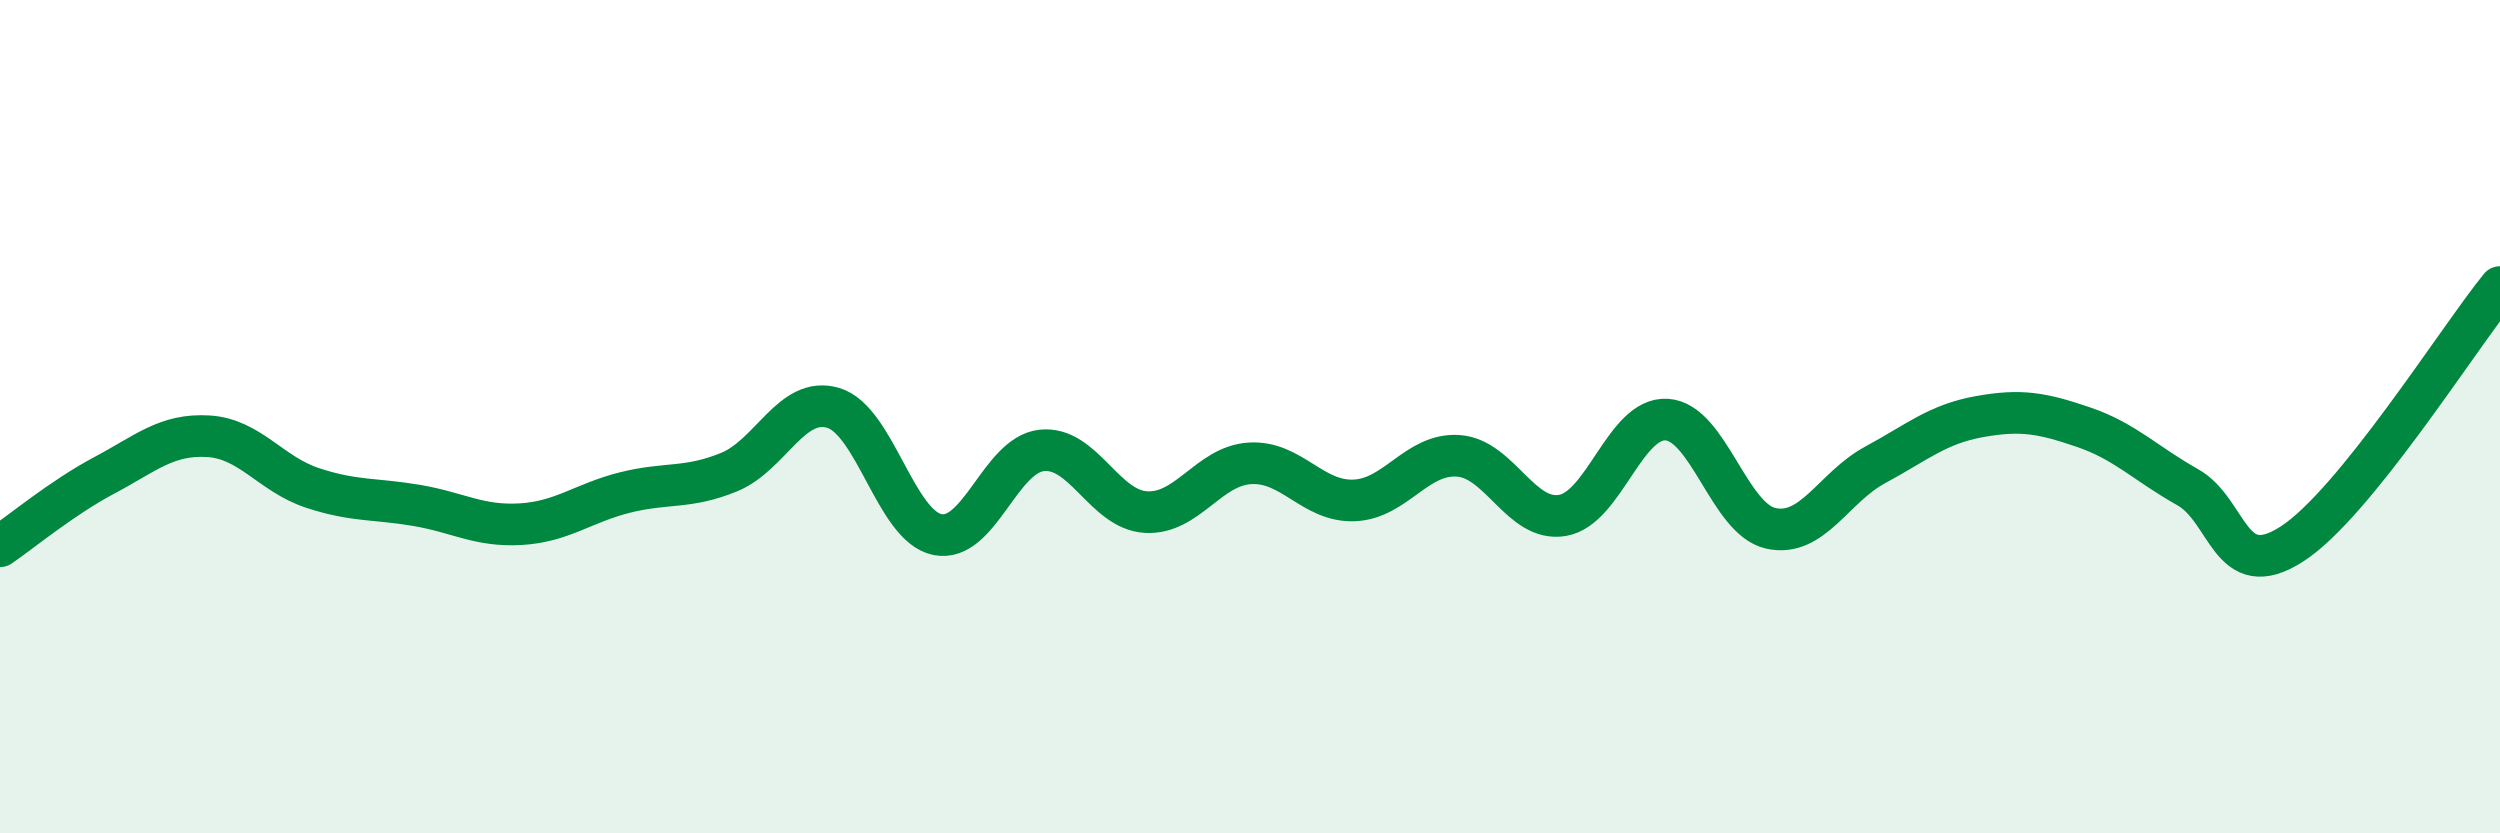 
    <svg width="60" height="20" viewBox="0 0 60 20" xmlns="http://www.w3.org/2000/svg">
      <path
        d="M 0,13.11 C 0.5,12.77 1.5,11.94 2.5,11.41 C 3.5,10.88 4,10.41 5,10.47 C 6,10.53 6.5,11.38 7.5,11.71 C 8.5,12.04 9,11.96 10,12.13 C 11,12.3 11.5,12.64 12.5,12.58 C 13.5,12.52 14,12.07 15,11.82 C 16,11.57 16.5,11.74 17.5,11.33 C 18.5,10.92 19,9.49 20,9.79 C 21,10.09 21.5,12.63 22.5,12.83 C 23.5,13.03 24,10.92 25,10.81 C 26,10.7 26.5,12.23 27.5,12.29 C 28.5,12.35 29,11.18 30,11.12 C 31,11.06 31.5,12.05 32.5,12.01 C 33.5,11.97 34,10.87 35,10.94 C 36,11.01 36.5,12.54 37.5,12.37 C 38.5,12.2 39,10.01 40,10.07 C 41,10.13 41.5,12.46 42.5,12.68 C 43.5,12.9 44,11.7 45,11.16 C 46,10.62 46.5,10.18 47.5,10 C 48.5,9.82 49,9.91 50,10.25 C 51,10.59 51.5,11.13 52.5,11.69 C 53.5,12.25 53.5,14.02 55,13.06 C 56.5,12.1 59,8.12 60,6.89L60 20L0 20Z"
        fill="#008740"
        opacity="0.1"
        stroke-linecap="round"
        stroke-linejoin="round"
      />
      <path
        d="M 0,13.11 C 0.5,12.77 1.5,11.94 2.5,11.41 C 3.5,10.88 4,10.41 5,10.47 C 6,10.53 6.5,11.38 7.5,11.71 C 8.5,12.04 9,11.96 10,12.13 C 11,12.3 11.5,12.64 12.5,12.58 C 13.5,12.52 14,12.07 15,11.82 C 16,11.57 16.5,11.74 17.5,11.33 C 18.5,10.92 19,9.49 20,9.79 C 21,10.09 21.5,12.63 22.5,12.83 C 23.5,13.03 24,10.92 25,10.81 C 26,10.7 26.5,12.23 27.5,12.29 C 28.5,12.35 29,11.18 30,11.12 C 31,11.06 31.5,12.05 32.5,12.01 C 33.5,11.97 34,10.87 35,10.94 C 36,11.01 36.5,12.54 37.5,12.37 C 38.5,12.2 39,10.01 40,10.07 C 41,10.13 41.5,12.46 42.5,12.68 C 43.5,12.9 44,11.7 45,11.16 C 46,10.62 46.5,10.18 47.5,10 C 48.5,9.82 49,9.91 50,10.25 C 51,10.59 51.5,11.13 52.5,11.69 C 53.5,12.25 53.5,14.02 55,13.06 C 56.5,12.1 59,8.12 60,6.89"
        stroke="#008740"
        stroke-width="1"
        fill="none"
        stroke-linecap="round"
        stroke-linejoin="round"
      />
    </svg>
  